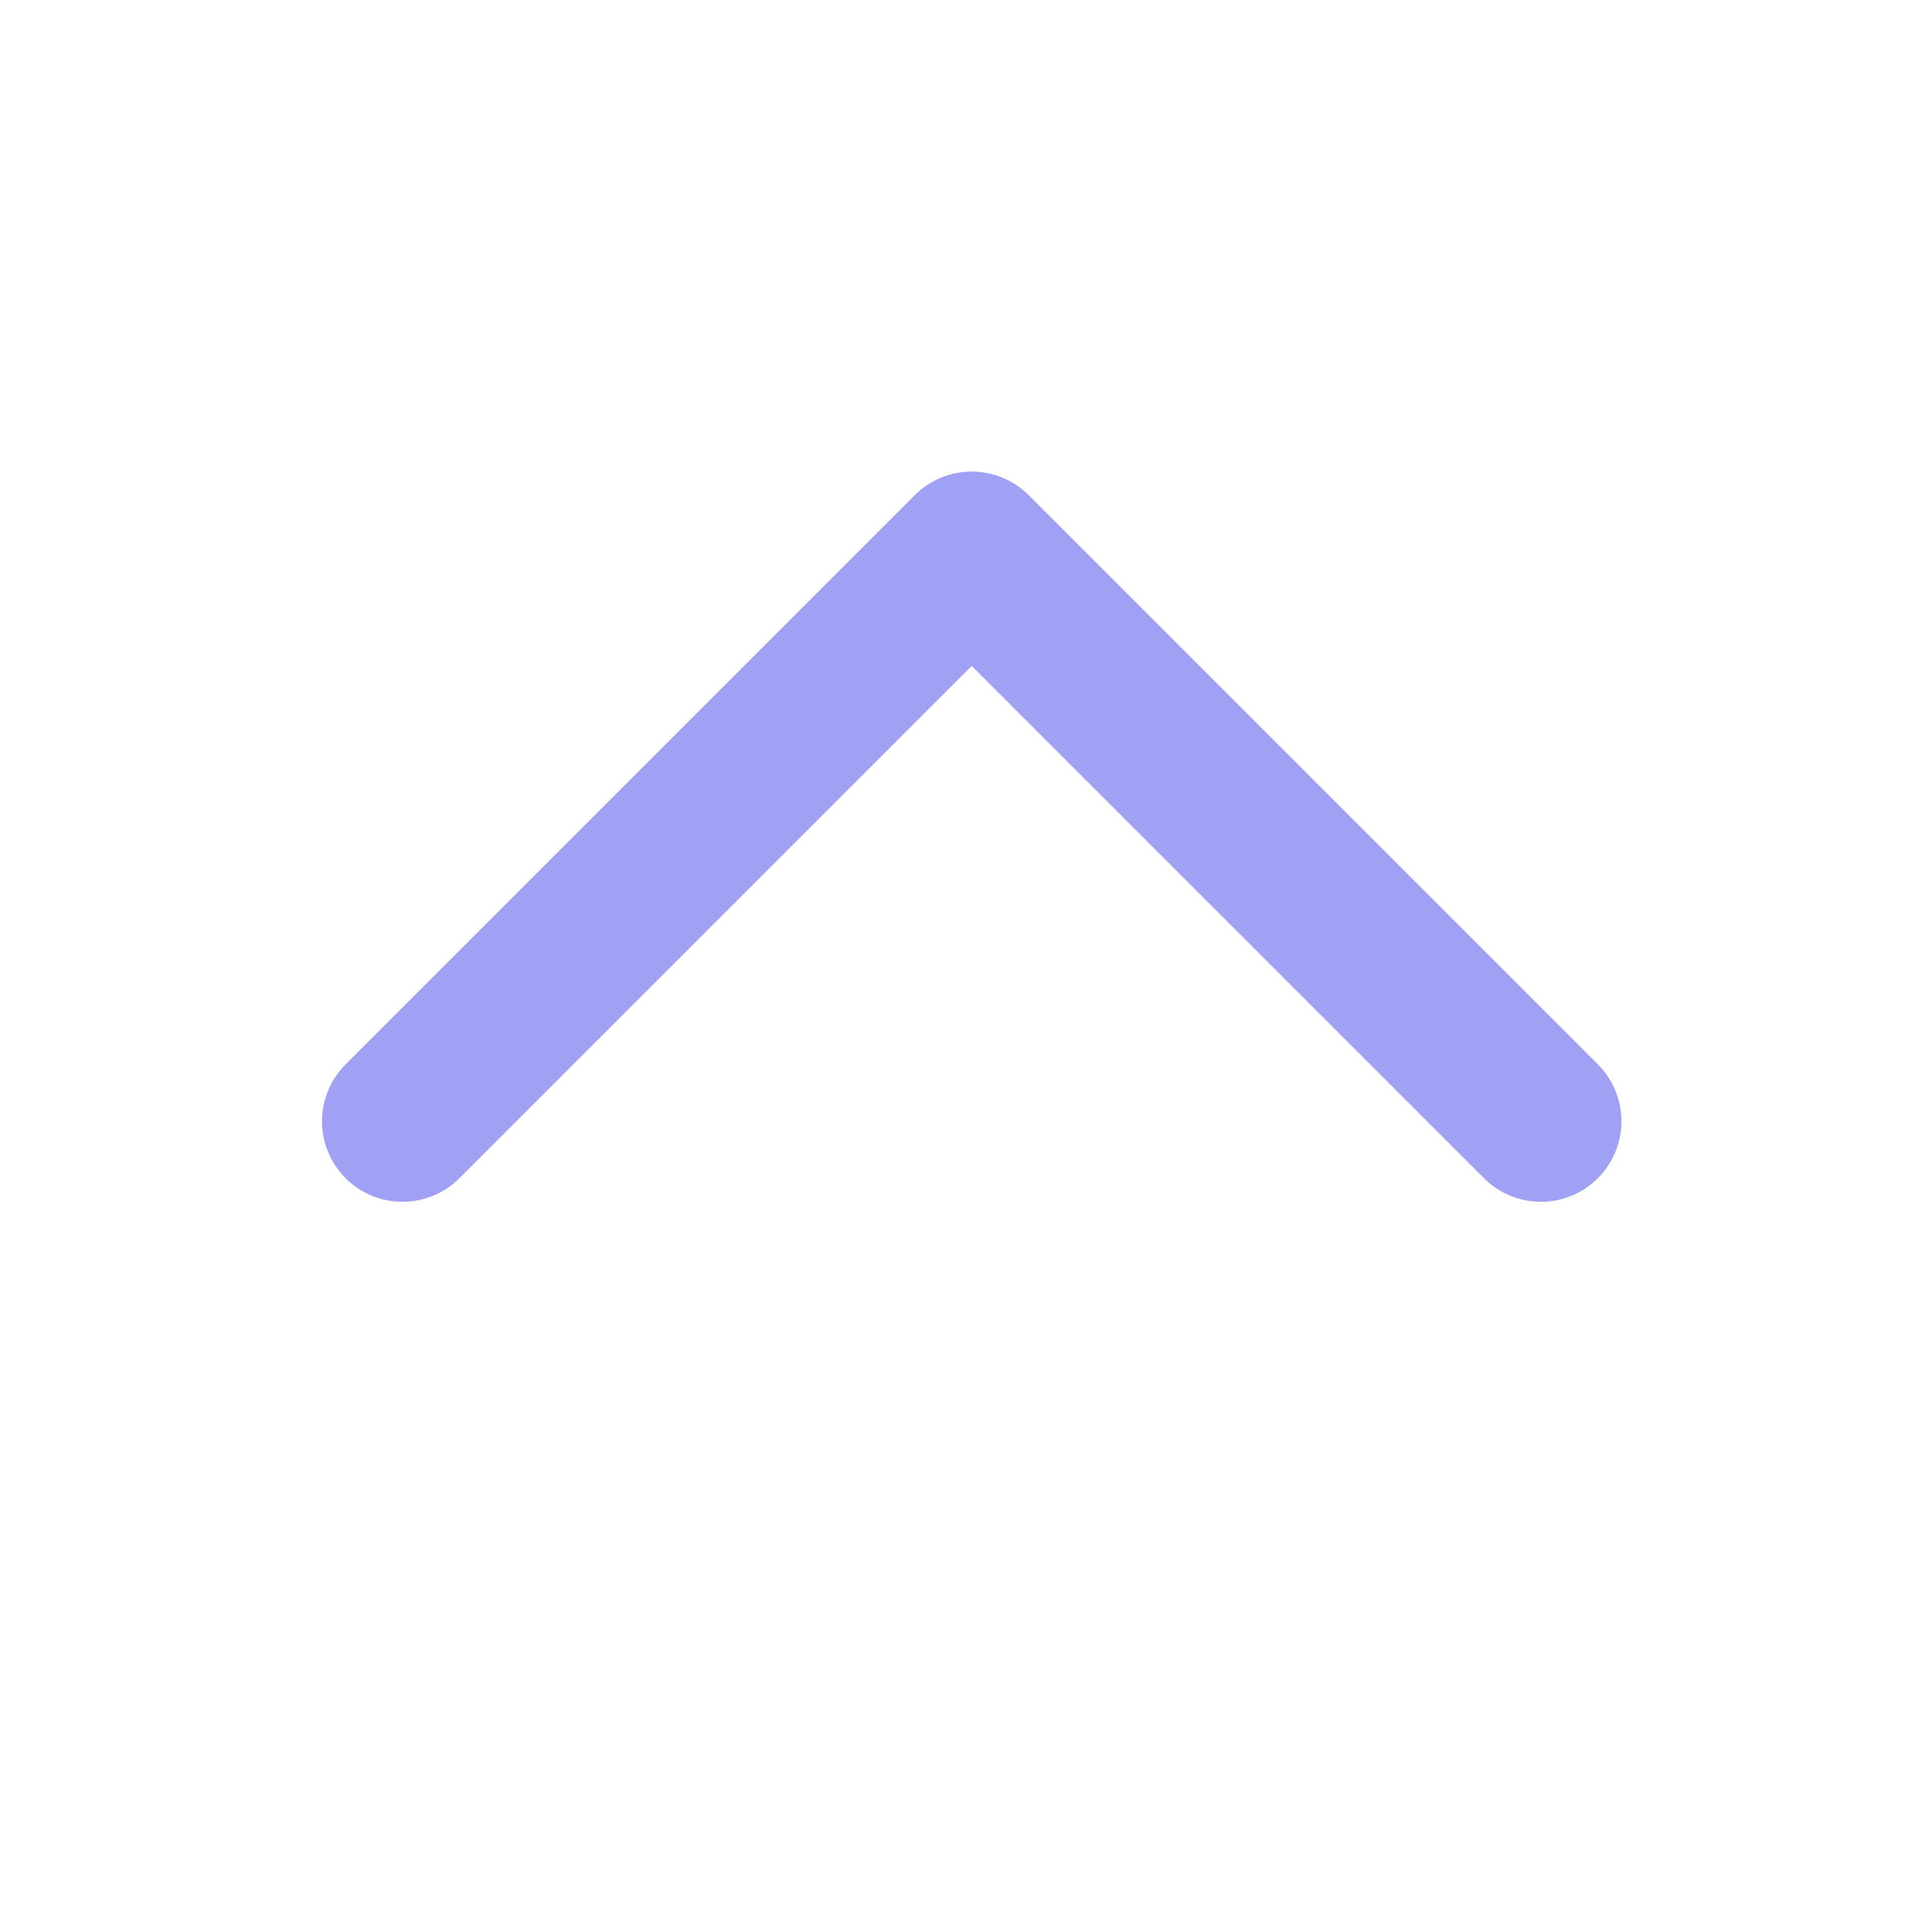 <svg width="24" height="24" viewBox="0 0 24 24" fill="none" xmlns="http://www.w3.org/2000/svg">
<path d="M5 13.929L12.071 6.858L19.142 13.929" stroke="#A0A0F5" stroke-width="2" stroke-linecap="round" stroke-linejoin="round"/>
</svg>

